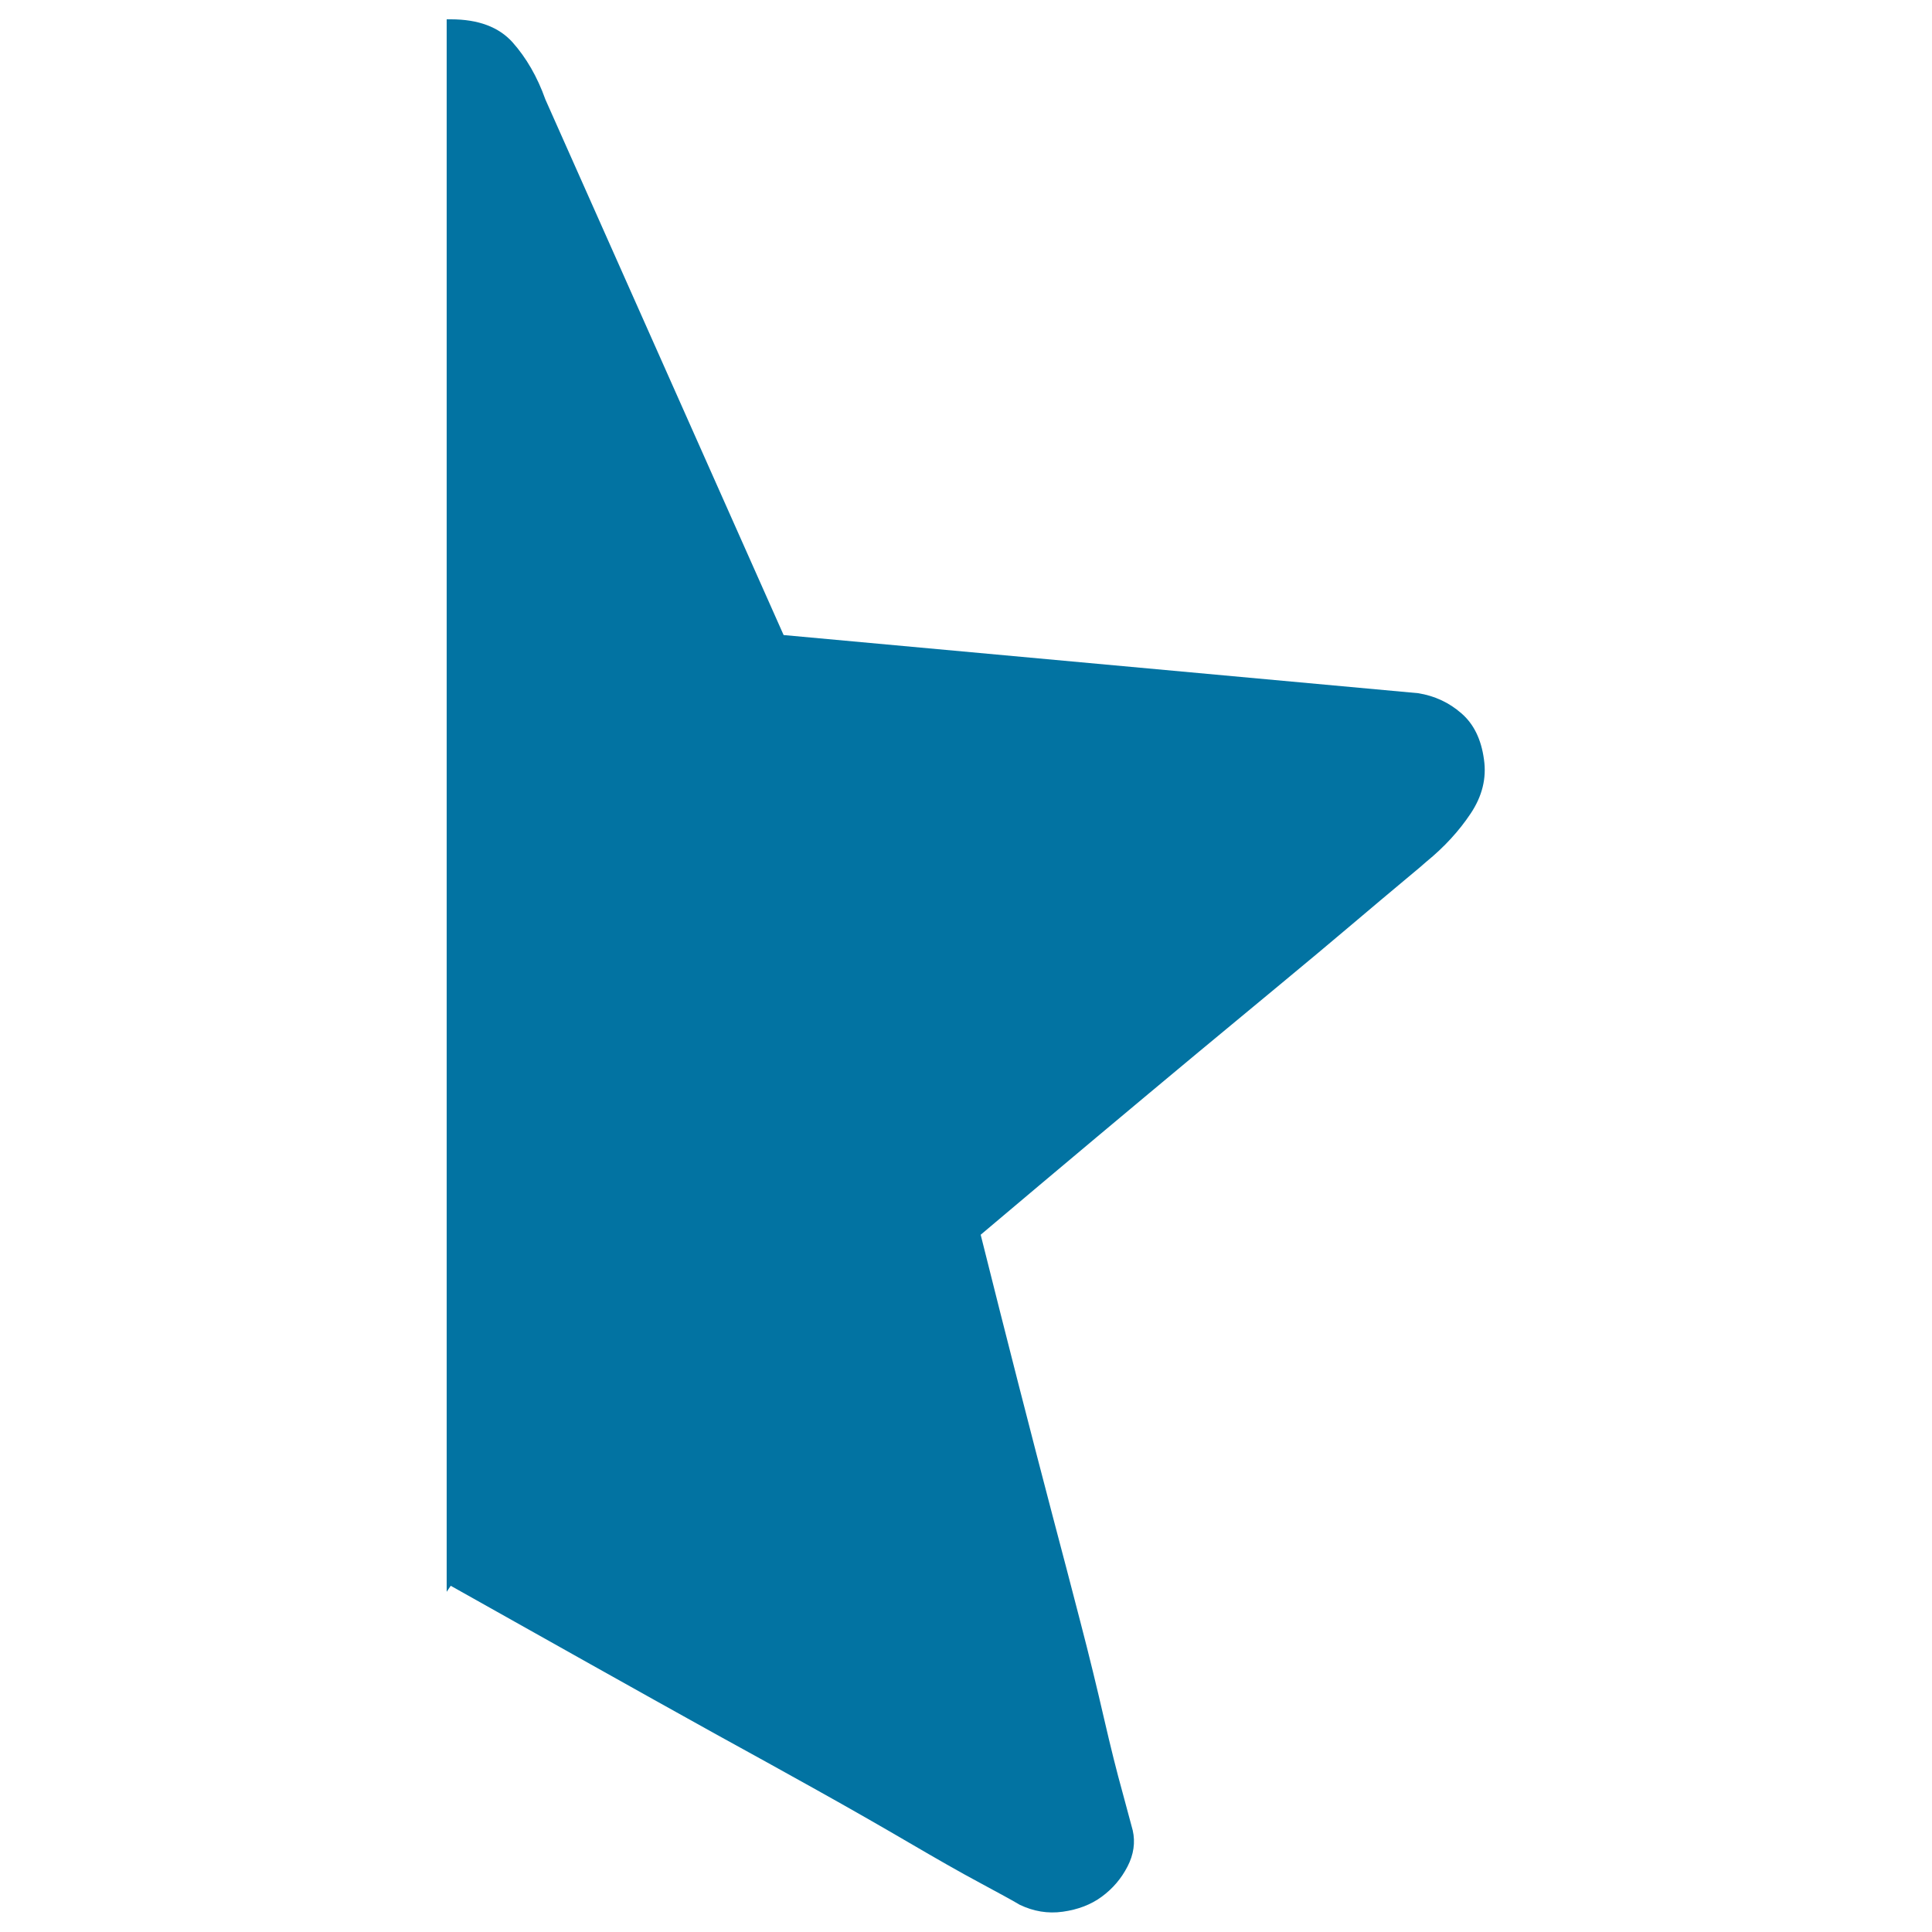 <svg xmlns="http://www.w3.org/2000/svg" viewBox="0 0 1000 1000" style="fill:#0273a2">
<title>Right Branch SVG icon</title>
<path d="M231.3,10h2.1c14.2,0,24.8,4,31.9,11.9c7.1,8,12.8,17.8,17,29.6l123.3,277.2l328.5,30.1c8.5,1.4,15.9,4.8,22.3,10.4c6.4,5.5,10.3,13.5,11.7,23.9c1.4,9.7-0.9,19-6.9,28c-6,9-13.6,17.3-22.9,24.9c-0.7,0.7-4.6,4-11.7,9.9c-7.1,5.9-16.1,13.5-27.1,22.8c-11,9.3-23.4,19.7-37.2,31.1c-13.8,11.4-27.8,23-42,34.8c-33.3,27.7-70.9,59.2-112.7,94.5c13.5,54,25.9,102.4,37.2,145.4c5,18.7,9.7,37,14.4,55s8.7,34.6,12.2,49.8s6.7,28,9.6,38.4c2.8,10.4,4.6,17,5.3,19.7c1.4,6.2,0.5,12.5-2.7,18.7c-3.2,6.2-7.6,11.4-13.3,15.6c-5.7,4.2-12.4,6.7-20.2,7.8s-15.2-0.2-22.3-3.6c-3.5-2.1-10.5-5.9-20.7-11.4c-10.3-5.5-22.5-12.5-36.7-20.8c-14.2-8.3-29.9-17.3-47.3-27s-34.9-19.4-52.6-29.1c-41.1-22.8-86.8-48.5-137.2-76.8l-2.1,3.1V10z"/>
</svg>